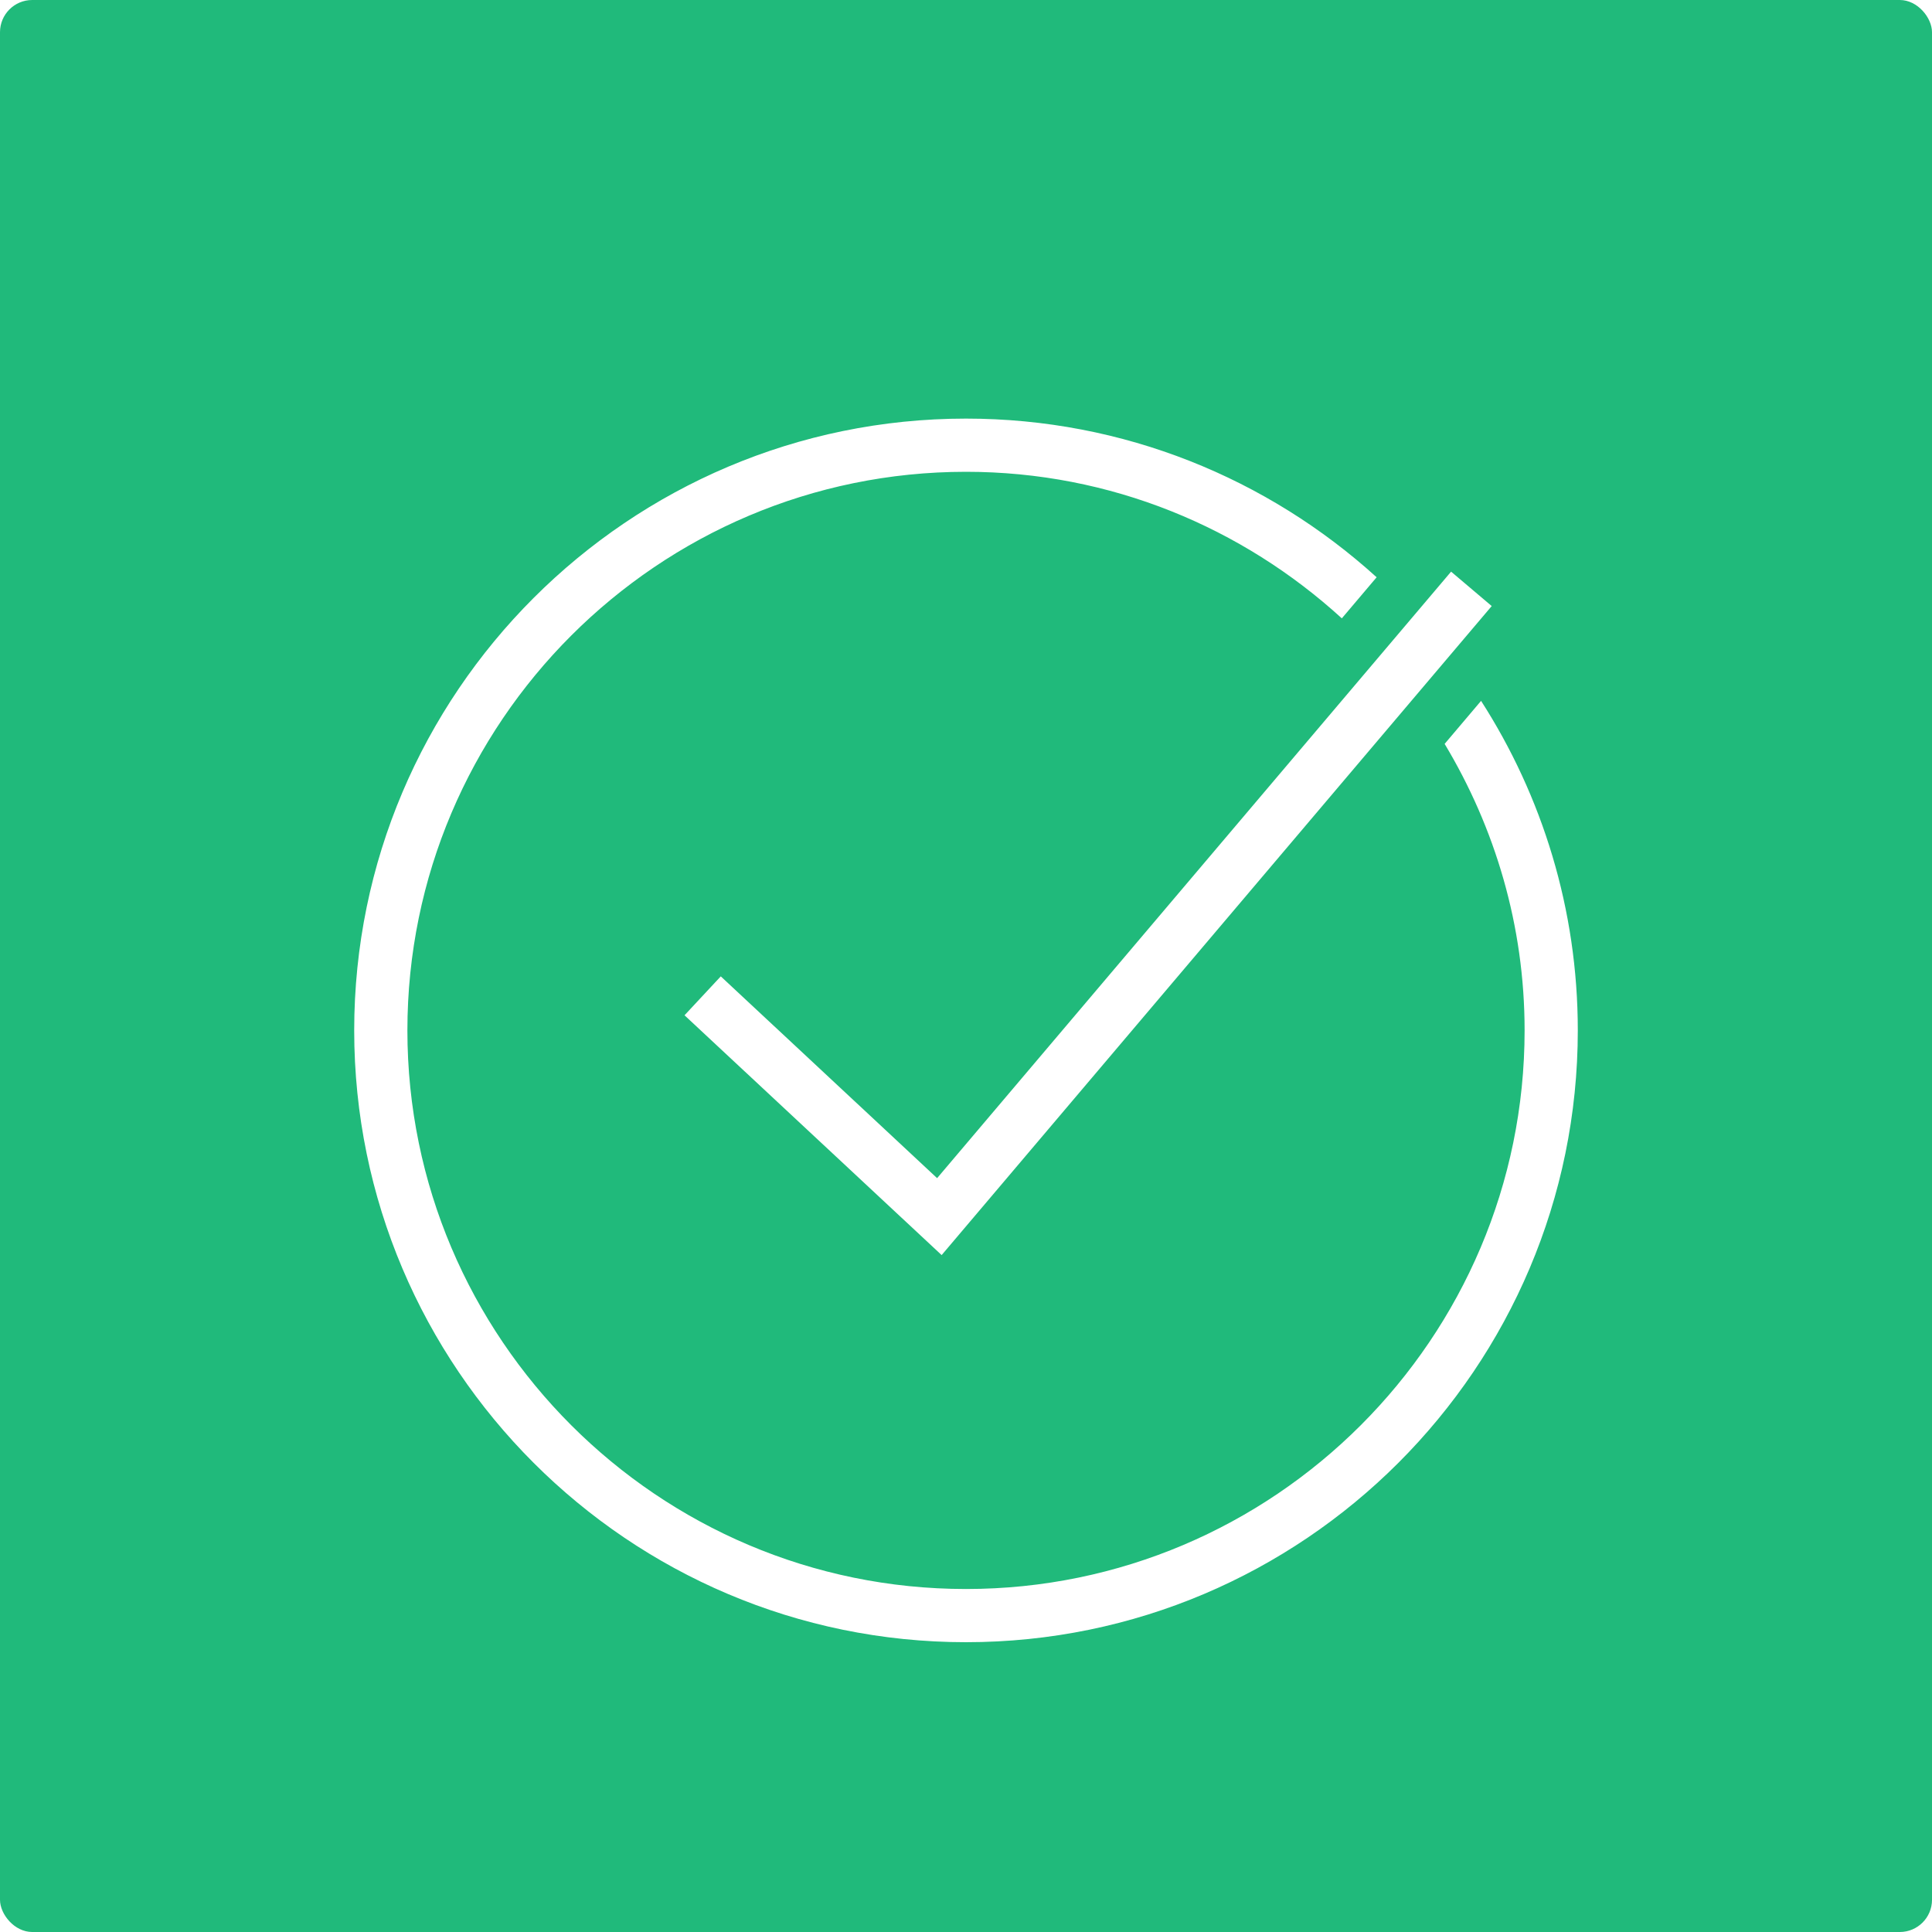 <svg width="120" height="120" viewBox="0 0 120 120" fill="none" xmlns="http://www.w3.org/2000/svg">
<rect width="120" height="120" rx="2" fill="#20BA7B"/>
<g filter="url(#filter0_d_58_78)">
<path d="M60 22C39.045 22 22 39.045 22 60C22 80.954 39.045 98 60 98C80.954 98 98 80.954 98 60C98 52.466 95.787 45.443 91.992 39.532L89.729 42.204C92.86 47.415 94.696 53.49 94.696 60C94.696 79.13 79.13 94.696 60 94.696C40.87 94.696 25.304 79.13 25.304 60C25.304 40.87 40.87 25.304 60 25.304C68.993 25.304 77.172 28.773 83.343 34.407L85.505 31.855C78.756 25.734 69.806 22 60 22ZM90.13 31.506L58.206 69.177L44.769 56.644L42.517 59.061L58.487 73.956L92.653 33.643L90.13 31.506Z" fill="white"/>
</g>
<defs>
<filter id="filter0_d_58_78" x="18" y="22" width="84" height="84" filterUnits="userSpaceOnUse" color-interpolation-filters="sRGB">
<feFlood flood-opacity="0" result="BackgroundImageFix"/>
<feColorMatrix in="SourceAlpha" type="matrix" values="0 0 0 0 0 0 0 0 0 0 0 0 0 0 0 0 0 0 127 0" result="hardAlpha"/>
<feOffset dy="4"/>
<feGaussianBlur stdDeviation="2"/>
<feComposite in2="hardAlpha" operator="out"/>
<feColorMatrix type="matrix" values="0 0 0 0 0 0 0 0 0 0 0 0 0 0 0 0 0 0 0.25 0"/>
<feBlend mode="normal" in2="BackgroundImageFix" result="effect1_dropShadow_58_78"/>
<feBlend mode="normal" in="SourceGraphic" in2="effect1_dropShadow_58_78" result="shape"/>
</filter>
</defs>
</svg>
